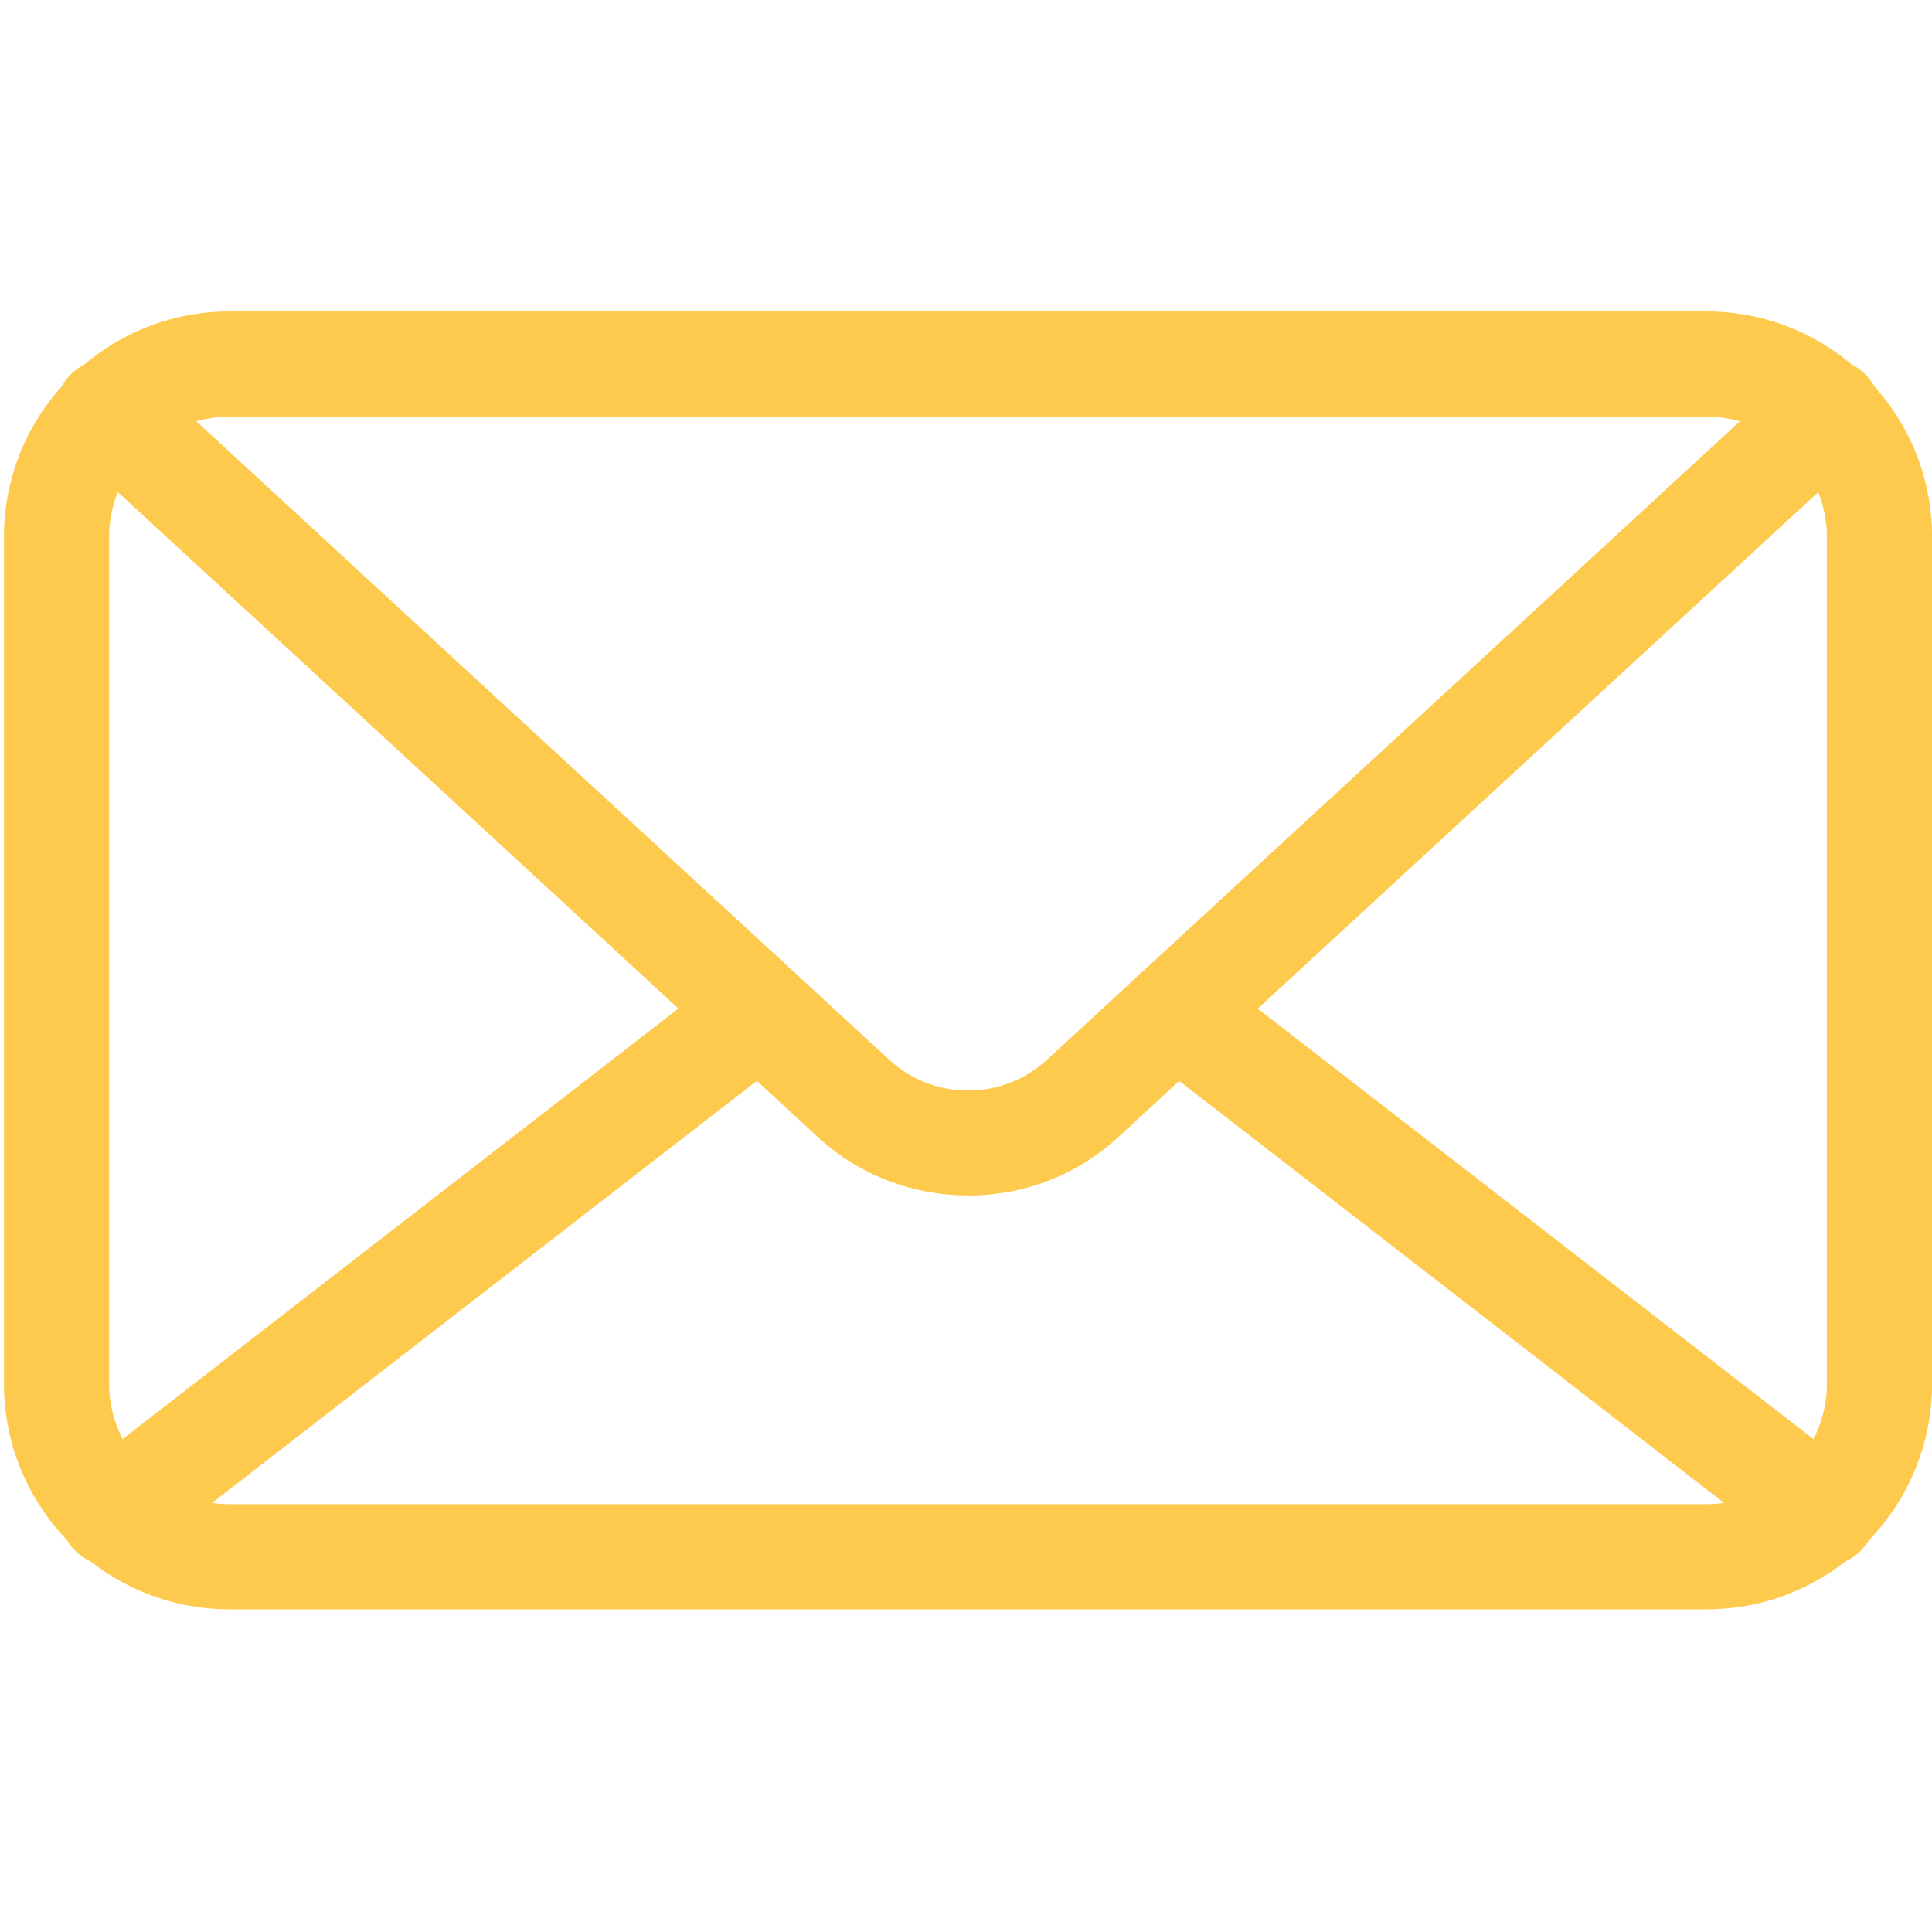 <?xml version="1.0" encoding="UTF-8"?>
<svg id="Layer_1" data-name="Layer 1" xmlns="http://www.w3.org/2000/svg" viewBox="0 0 200 200">
  <defs>
    <style>
      .cls-1 {
        fill: #feca4e;
      }
    </style>
  </defs>
  <path class="cls-1" d="m176.65,166.6H23.76c-12.87,0-23.35-10.47-23.35-23.35V55.59c0-12.87,10.47-23.35,23.35-23.35h152.9c12.88,0,23.35,10.47,23.35,23.35v87.66c0,12.87-10.47,23.35-23.35,23.35ZM23.76,43.13c-6.87,0-12.46,5.59-12.46,12.46v87.66c0,6.87,5.59,12.46,12.46,12.46h152.9c6.87,0,12.46-5.59,12.46-12.46V55.59c0-6.87-5.59-12.46-12.46-12.46H23.76Z"/>
  <path class="cls-1" d="m100.2,123.75c-5.57,0-11.15-2-15.49-6L7.49,46.6c-2.21-2.04-2.35-5.48-.31-7.69,2.03-2.21,5.48-2.35,7.69-.32l77.23,71.16c4.55,4.19,11.68,4.19,16.23,0l77.23-71.16c2.21-2.04,5.66-1.9,7.69.32,2.04,2.21,1.9,5.65-.31,7.69l-77.23,71.16c-4.34,4-9.92,6-15.49,6Z"/>
  <path class="cls-1" d="m188.77,162.12c-1.17,0-2.34-.37-3.33-1.14l-67.02-51.91c-2.38-1.84-2.81-5.26-.97-7.64,1.84-2.38,5.27-2.81,7.64-.97l67.02,51.91c2.38,1.84,2.81,5.26.97,7.64-1.07,1.38-2.68,2.11-4.31,2.11Z"/>
  <path class="cls-1" d="m11.64,162.12c-1.63,0-3.23-.73-4.31-2.11-1.84-2.38-1.41-5.8.97-7.64l67.02-51.91c2.37-1.84,5.8-1.41,7.64.97,1.84,2.38,1.41,5.8-.97,7.64L14.97,160.98c-.99.77-2.16,1.14-3.33,1.14Z"/>
</svg>